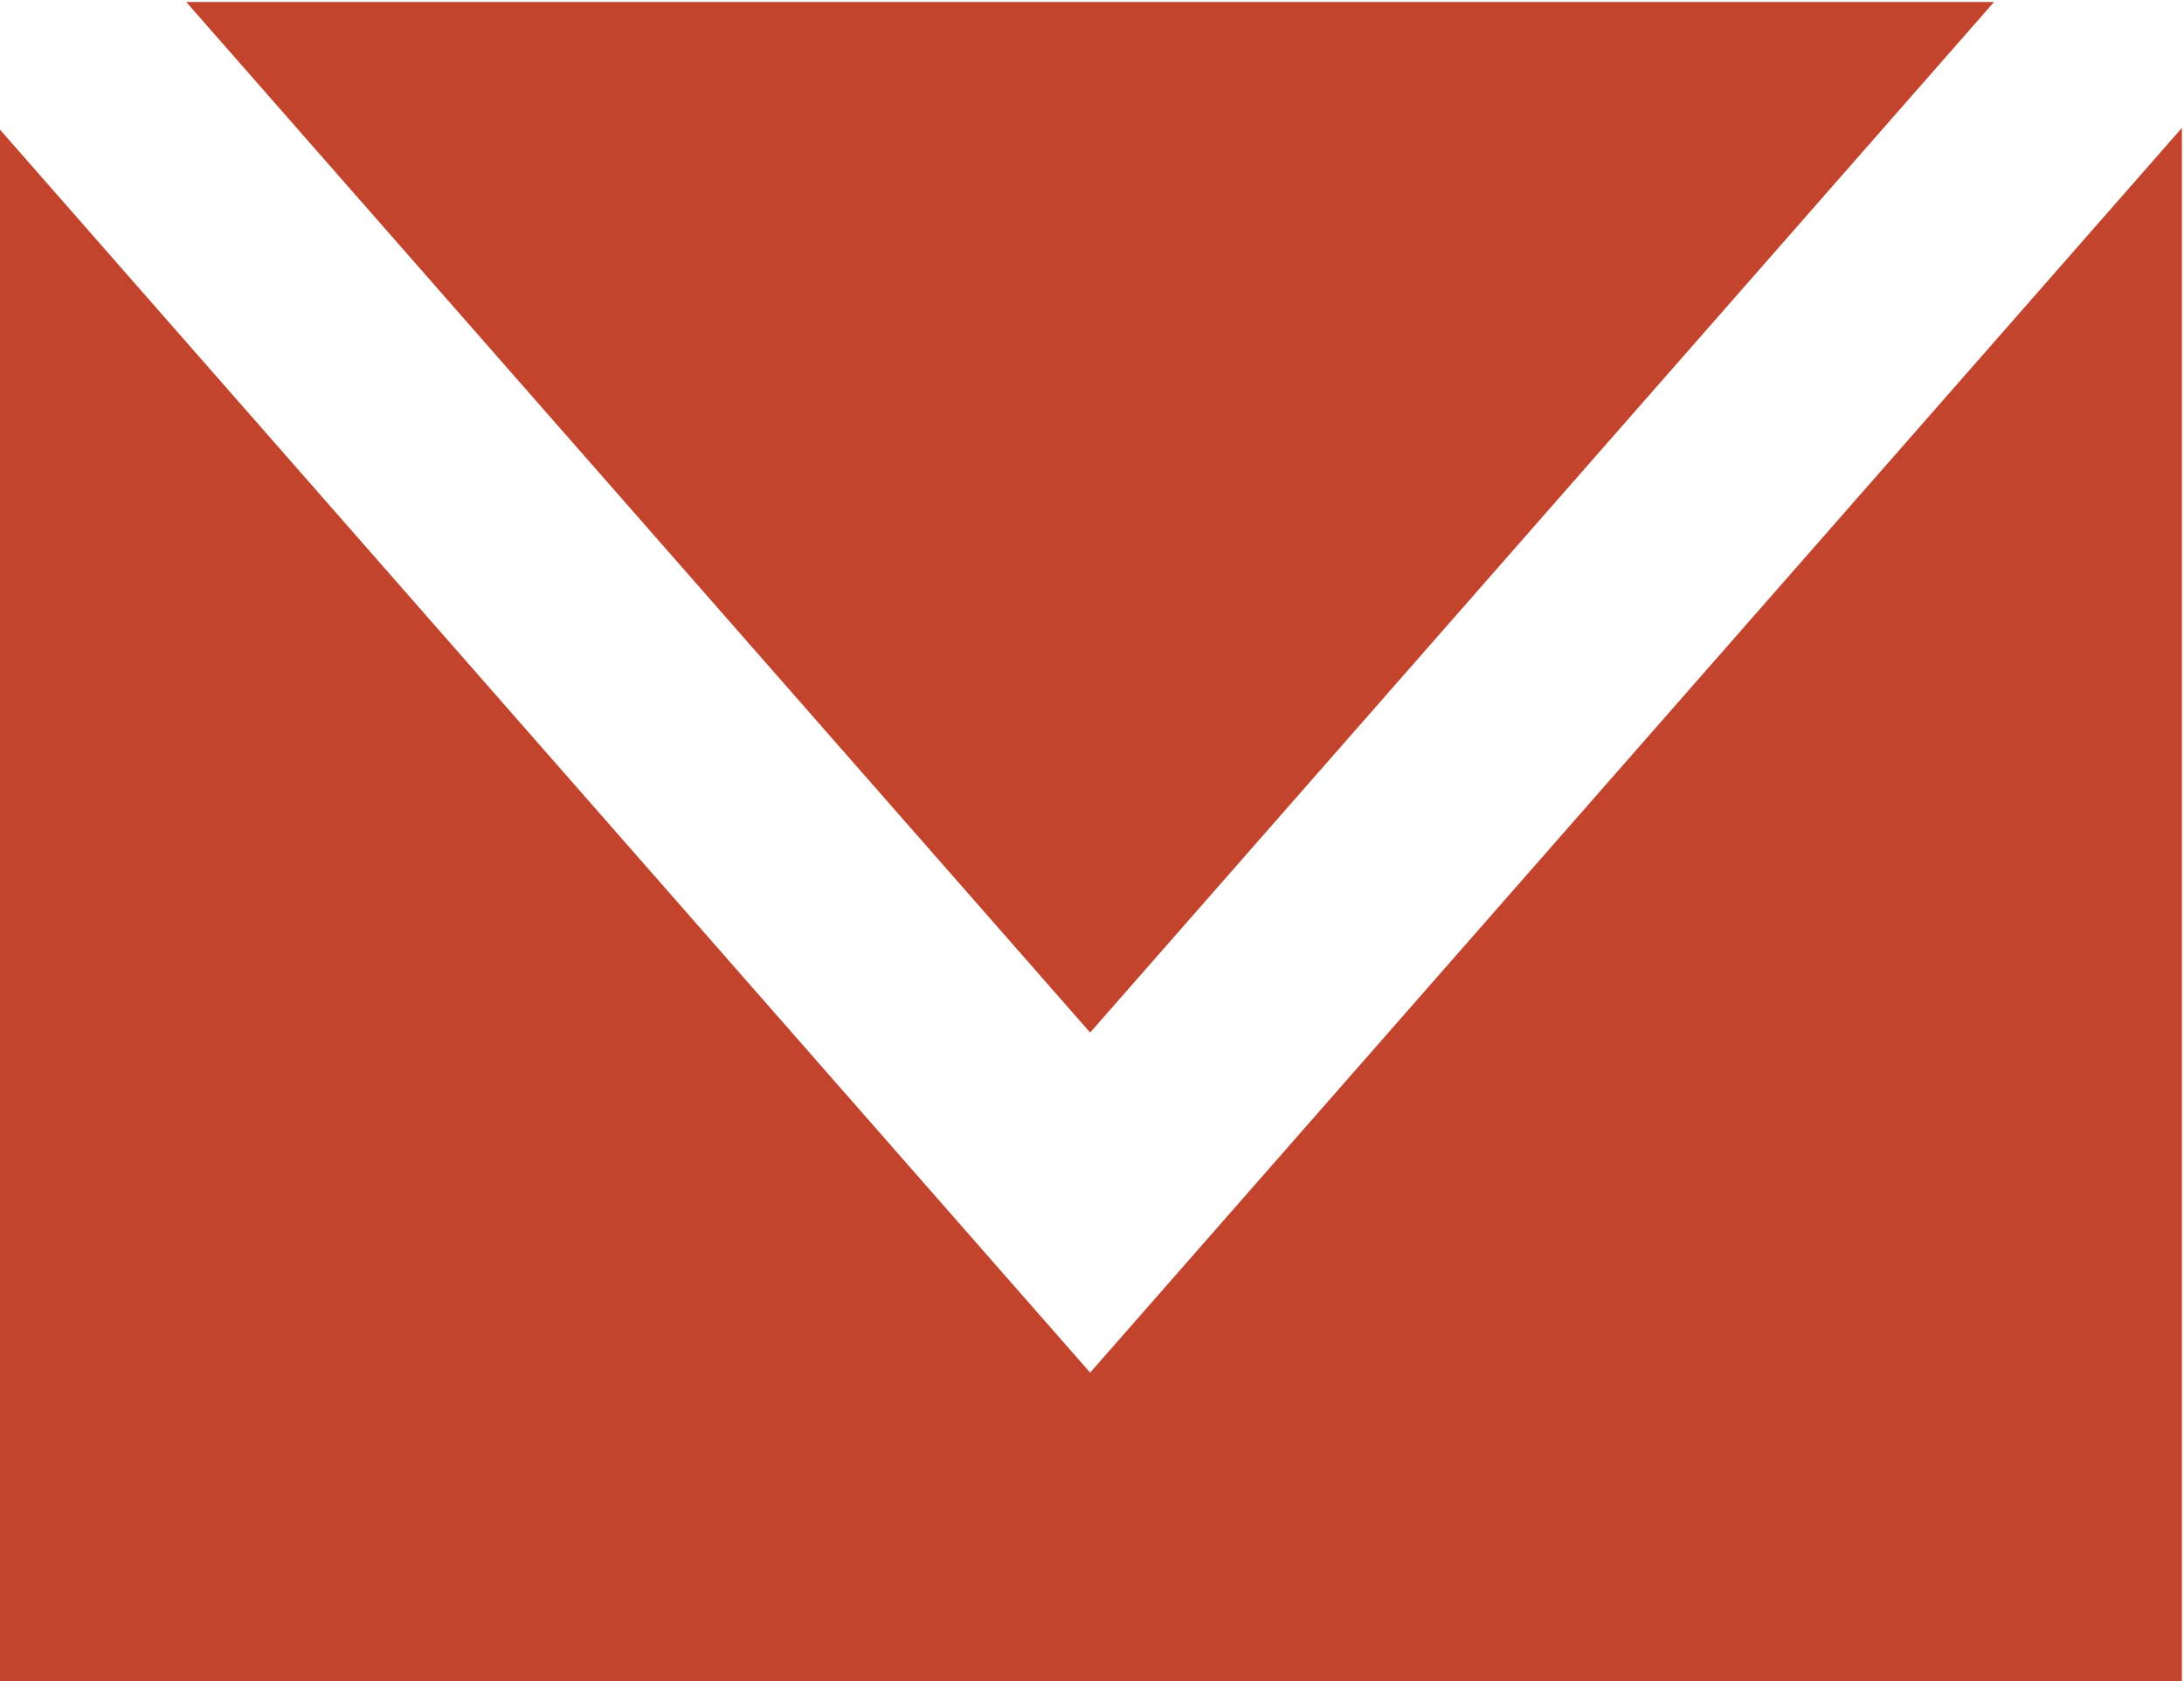 <?xml version="1.0" encoding="UTF-8" standalone="no"?>
<!-- Created with Inkscape (http://www.inkscape.org/) -->

<svg
   version="1.1"
   id="svg2"
   width="25.285"
   height="19.46"
   viewBox="0 0 25.285 19.46"
   sodipodi:docname="Landing Page_Factured.ai"
   xmlns:inkscape="http://www.inkscape.org/namespaces/inkscape"
   xmlns:sodipodi="http://sodipodi.sourceforge.net/DTD/sodipodi-0.dtd"
   xmlns="http://www.w3.org/2000/svg"
   xmlns:svg="http://www.w3.org/2000/svg">
  <defs
     id="defs6">
    <clipPath
       clipPathUnits="userSpaceOnUse"
       id="clipPath598">
      <path
         d="M 0,3439.492 H 1366 V 0 H 0 Z"
         id="path596" />
    </clipPath>
  </defs>
  <sodipodi:namedview
     id="namedview4"
     pagecolor="#505050"
     bordercolor="#eeeeee"
     borderopacity="1"
     inkscape:showpageshadow="0"
     inkscape:pageopacity="0"
     inkscape:pagecheckerboard="0"
     inkscape:deskcolor="#505050"
     showgrid="false" />
  <g
     id="g10"
     inkscape:groupmode="layer"
     inkscape:label="Page 1"
     transform="matrix(1.333,0,0,-1.333,-75.785,87.658)">
    <g
       id="g592">
      <g
         id="g594"
         clip-path="url(#clipPath598)">
        <g
           id="g604"
           transform="translate(74.172,65.743)"
           style="display:inline">
          <path
             d="m 0,0 h -15.702 l 7.851,-8.95 z"
             style="fill:#c2442d;fill-opacity:1;fill-rule:nonzero;stroke:none"
             id="path606" />
        </g>
        <g
           id="g608"
           transform="translate(66.321,53.84)"
           style="display:inline">
          <path
             d="M 0,0 -9.482,10.81 V -2.692 H 9.482 v 13.501 z"
             style="fill:#c2442d;fill-opacity:1;fill-rule:nonzero;stroke:none"
             id="path610" />
        </g>
      </g>
    </g>
  </g>
</svg>
